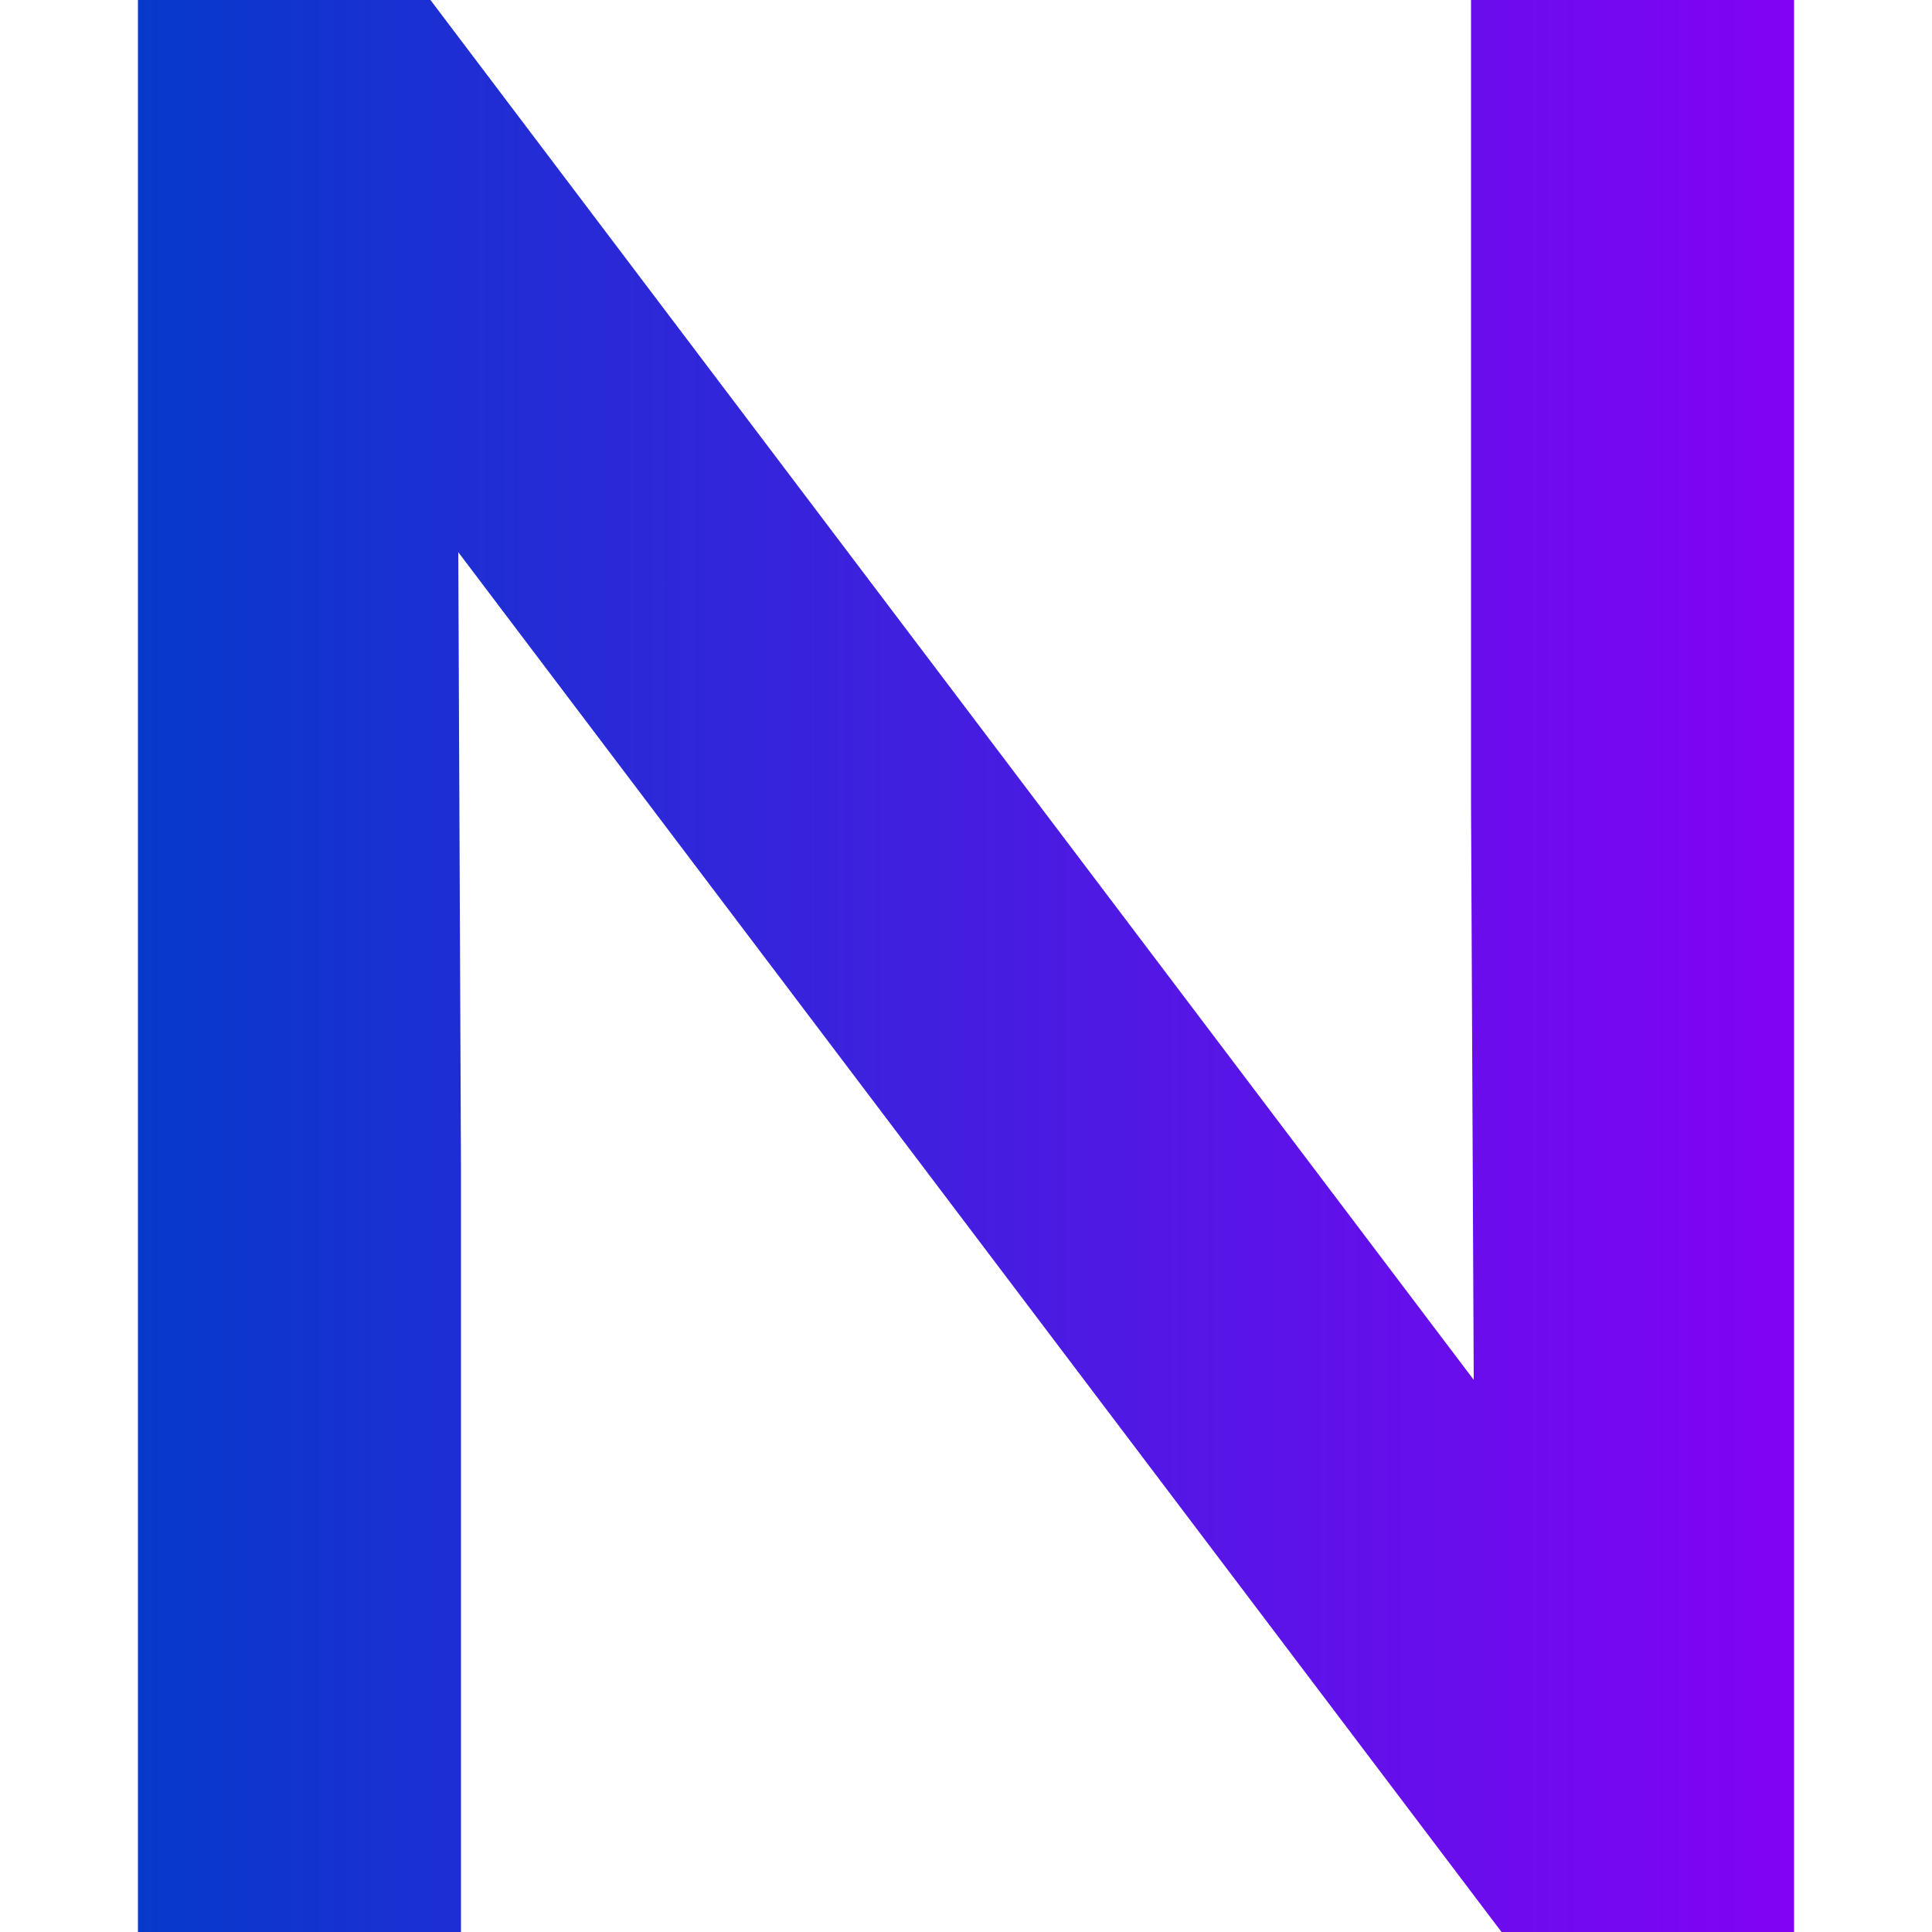 <?xml version="1.0" encoding="UTF-8"?>
<svg id="Layer_1" data-name="Layer 1" xmlns="http://www.w3.org/2000/svg" xmlns:xlink="http://www.w3.org/1999/xlink" viewBox="0 0 50 50">
  <defs>
    <style>
      .cls-1 {
        fill: url(#linear-gradient);
      }
    </style>
    <linearGradient id="linear-gradient" x1="3.57" y1="25" x2="46.43" y2="25" gradientUnits="userSpaceOnUse">
      <stop offset="0" stop-color="#0639cb"/>
      <stop offset="1" stop-color="#8202f5"/>
    </linearGradient>
  </defs>
  <path class="cls-1" d="M46.43,0v50h-7.57L11.86,14.29l.07,15.93v19.79H3.57V0h7.57l27,35.71-.07-14.93V0h8.36Z"/>
</svg>